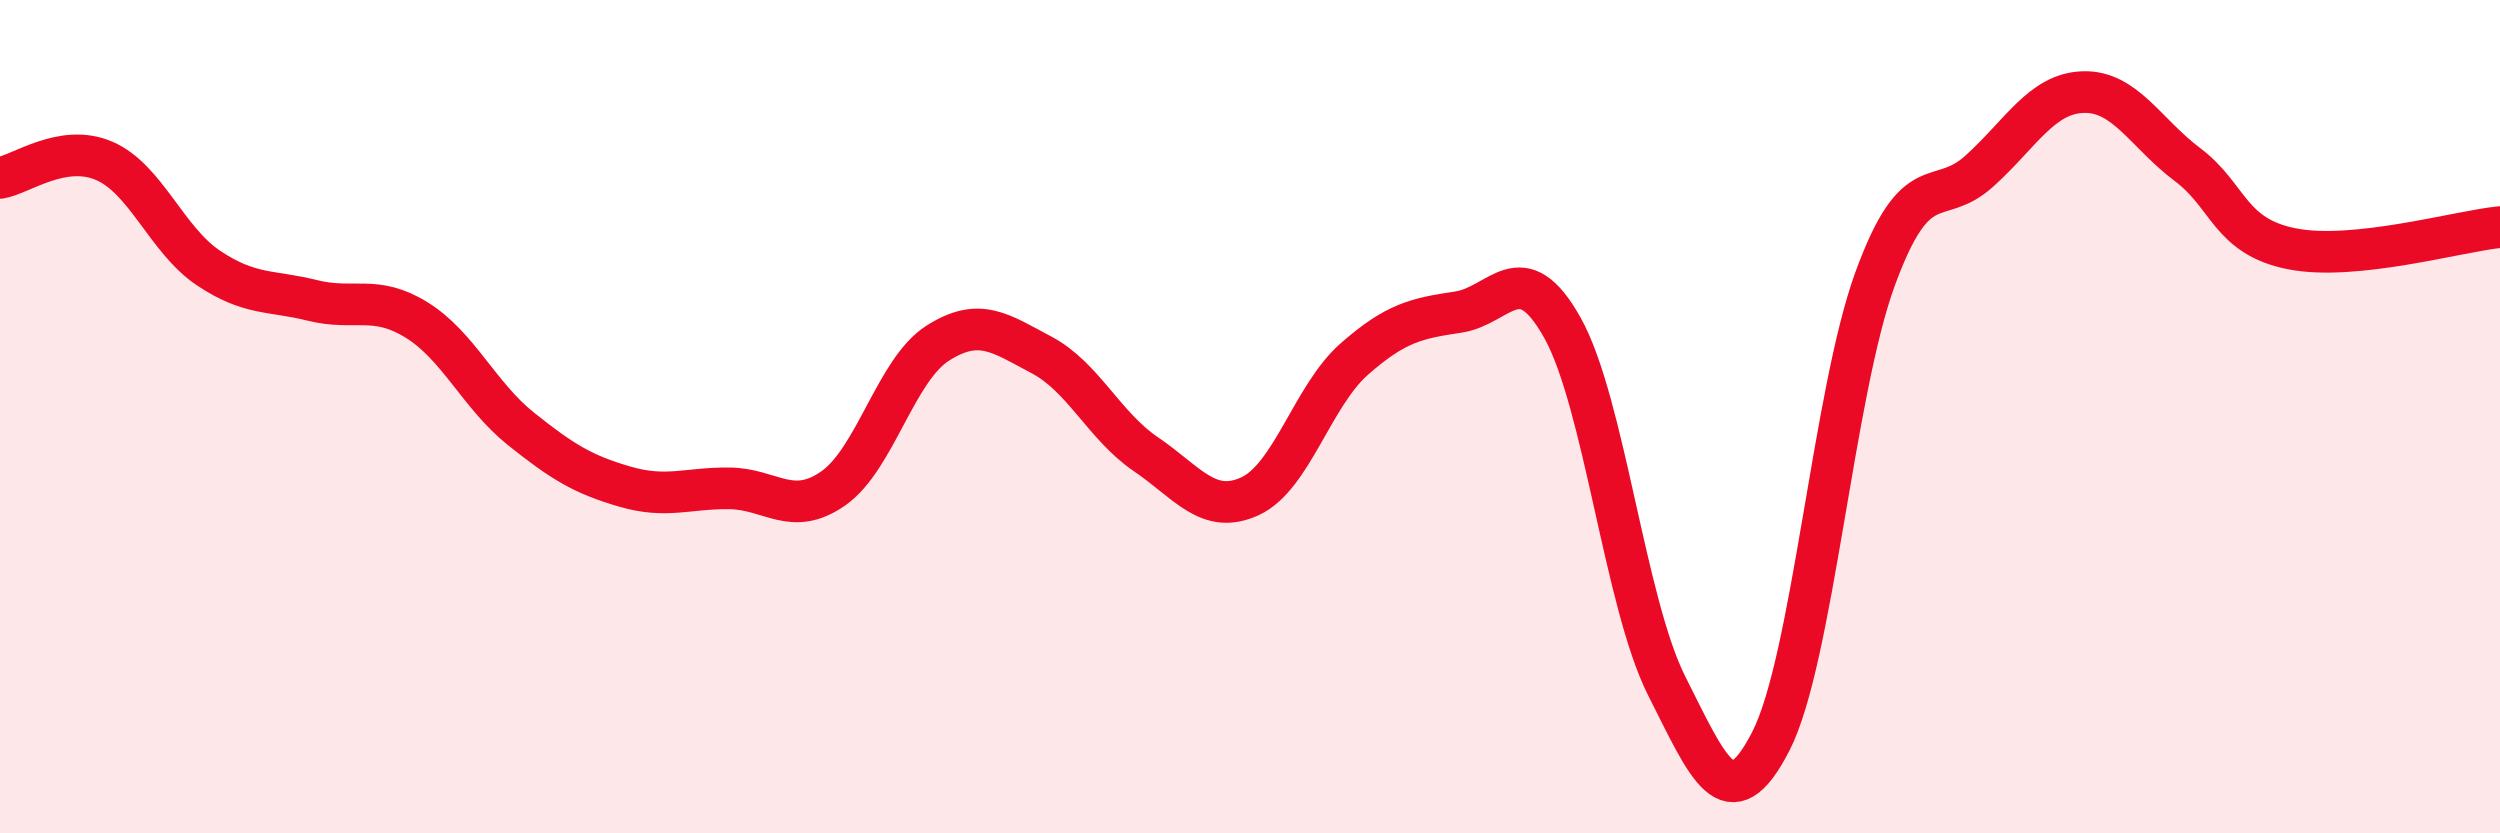 
    <svg width="60" height="20" viewBox="0 0 60 20" xmlns="http://www.w3.org/2000/svg">
      <path
        d="M 0,4.27 C 0.5,4.19 1.5,3.43 2.5,3.86 C 3.5,4.29 4,5.76 5,6.43 C 6,7.1 6.5,6.96 7.5,7.21 C 8.5,7.46 9,7.06 10,7.68 C 11,8.3 11.5,9.49 12.5,10.29 C 13.5,11.09 14,11.39 15,11.68 C 16,11.97 16.5,11.71 17.5,11.72 C 18.5,11.73 19,12.42 20,11.72 C 21,11.02 21.5,8.88 22.5,8.24 C 23.5,7.6 24,7.99 25,8.52 C 26,9.05 26.5,10.22 27.5,10.9 C 28.5,11.58 29,12.37 30,11.91 C 31,11.45 31.5,9.5 32.5,8.62 C 33.5,7.74 34,7.64 35,7.49 C 36,7.34 36.5,6.08 37.5,7.87 C 38.5,9.66 39,14.48 40,16.46 C 41,18.44 41.5,19.74 42.5,17.79 C 43.5,15.84 44,9.44 45,6.7 C 46,3.96 46.5,5.01 47.5,4.11 C 48.5,3.21 49,2.24 50,2.21 C 51,2.18 51.5,3.2 52.5,3.95 C 53.5,4.7 53.5,5.67 55,5.97 C 56.5,6.27 59,5.55 60,5.45L60 20L0 20Z"
        fill="#EB0A25"
        opacity="0.1"
        stroke-linecap="round"
        stroke-linejoin="round"
      />
      <path
        d="M 0,4.27 C 0.5,4.19 1.5,3.43 2.5,3.86 C 3.5,4.29 4,5.76 5,6.43 C 6,7.1 6.5,6.96 7.5,7.21 C 8.5,7.46 9,7.06 10,7.68 C 11,8.3 11.5,9.49 12.5,10.29 C 13.5,11.09 14,11.39 15,11.68 C 16,11.97 16.5,11.71 17.5,11.72 C 18.5,11.73 19,12.42 20,11.72 C 21,11.02 21.5,8.88 22.5,8.24 C 23.5,7.6 24,7.99 25,8.52 C 26,9.05 26.5,10.22 27.5,10.9 C 28.5,11.58 29,12.37 30,11.91 C 31,11.45 31.5,9.5 32.5,8.62 C 33.5,7.74 34,7.64 35,7.49 C 36,7.34 36.5,6.08 37.5,7.87 C 38.5,9.66 39,14.48 40,16.46 C 41,18.44 41.5,19.74 42.5,17.79 C 43.5,15.84 44,9.44 45,6.7 C 46,3.96 46.5,5.01 47.5,4.11 C 48.5,3.21 49,2.24 50,2.21 C 51,2.18 51.5,3.2 52.5,3.95 C 53.5,4.7 53.5,5.67 55,5.97 C 56.5,6.27 59,5.55 60,5.45"
        stroke="#EB0A25"
        stroke-width="1"
        fill="none"
        stroke-linecap="round"
        stroke-linejoin="round"
      />
    </svg>
  